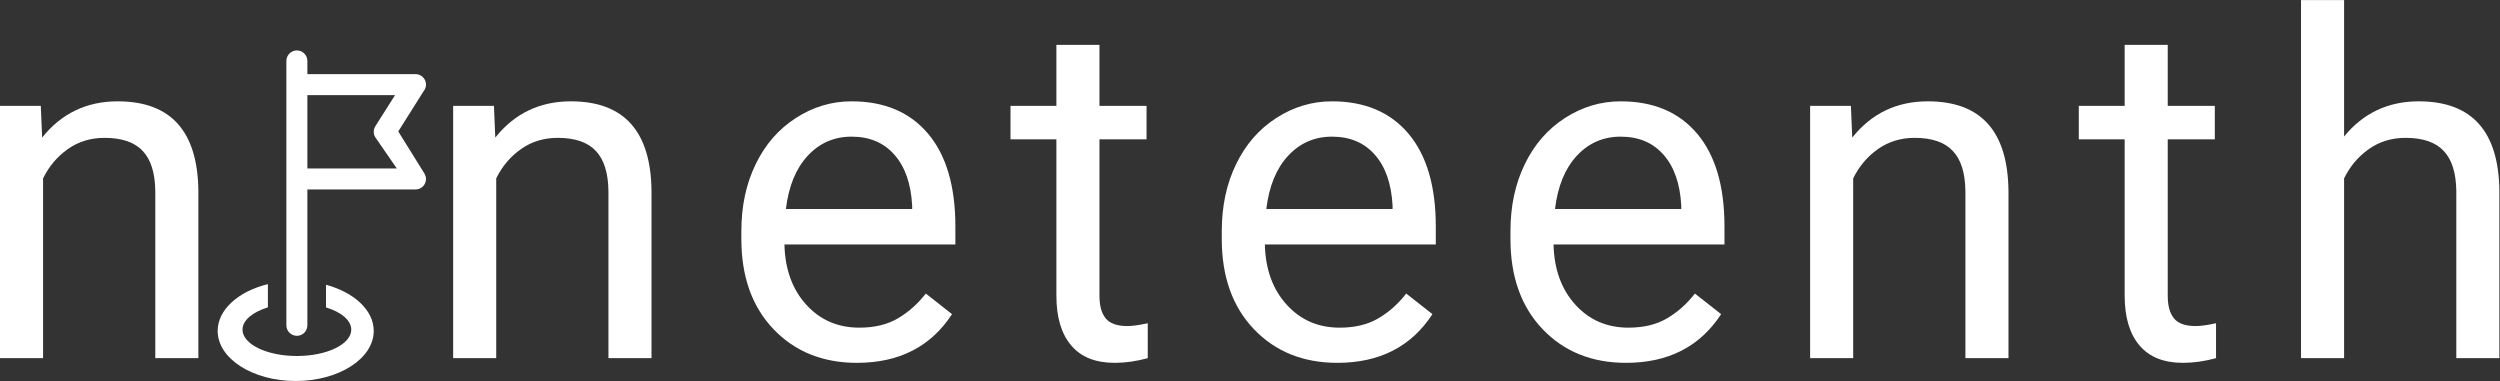 <?xml version="1.0" encoding="UTF-8" standalone="no"?>
<svg
   xmlns:dc="http://purl.org/dc/elements/1.1/"
   xmlns:cc="http://creativecommons.org/ns#"
   xmlns:rdf="http://www.w3.org/1999/02/22-rdf-syntax-ns#"
   xmlns:svg="http://www.w3.org/2000/svg"
   xmlns="http://www.w3.org/2000/svg"
   viewBox="0 0 959.92 146.293"
   height="146.293"
   width="959.92"
   xml:space="preserve"
   id="svg2"
   version="1.1"><rect x="0" y="0" width="959.92" height="146.293" fill="#333333" stroke="none"/><defs
     id="defs6" /><g
     transform="matrix(1.333,0,0,-1.333,0,146.293)"
     id="g10"><g
       transform="scale(0.1)"
       id="g12"><path
         id="path14"
         style="fill:#ffffff;fill-opacity:1;fill-rule:nonzero;stroke:none"
         d="M 885.383,612.156 V 823.5 h 252.637 l -57.23,-90.129 v -0.234 c -2.66,-4.508 -4.29,-9.696 -4.29,-15.309 0,-5.598 1.62,-10.777 4.27,-15.273 v -0.114 l 0.29,-0.418 c 0.5,-0.8 1.03,-1.558 1.59,-2.304 l 60.36,-87.563 z m 338.117,-16.019 -1.17,1.886 c -0.23,0.368 -0.44,0.747 -0.69,1.106 l -74.48,119.719 72.98,115.855 c 4.26,5.215 6.93,11.789 6.93,19.051 0,16.711 -13.55,30.254 -30.26,30.254 H 885.383 v 37.918 c 0,16.707 -13.547,30.254 -30.254,30.254 -16.707,0 -30.254,-13.547 -30.254,-30.254 v -761.52 c 0,-16.707 13.547,-30.254 30.254,-30.254 16.707,0 30.254,13.547 30.254,30.254 v 391.242 h 311.427 c 16.71,0 30.26,13.547 30.26,30.254 0,5.125 -1.4,9.875 -3.64,14.106 l 0.07,0.129" /><path
         id="path16"
         style="fill:#ffffff;fill-opacity:1;fill-rule:nonzero;stroke:none"
         d="m 939.047,277.242 v -65.25 c 43.691,-13.469 72.763,-37.086 72.763,-64.043 0,-41.926 -70.13,-75.918 -156.642,-75.918 -86.508,0 -156.637,33.992 -156.637,75.918 0,27.035 29.239,50.703 73.137,64.153 v 66.964 C 687.098,258.355 626.996,205.828 626.996,144.27 626.996,64.59 727.621,0 851.746,0 975.875,0 1076.5,64.59 1076.5,144.27 c 0,59.796 -56.69,111.097 -137.453,132.972" /><path
         id="path18"
         style="fill:#ffffff;fill-opacity:1;fill-rule:nonzero;stroke:none"
         d="m 117.516,792.48 3.851,-91.312 c 55.485,69.543 128.016,104.414 217.692,104.414 153.543,0 230.988,-86.598 232.336,-259.691 V 65.809 H 447.328 V 546.664 c -0.578,52.399 -12.617,91.024 -36.219,115.973 -23.406,25.14 -60.007,37.758 -109.808,37.758 -40.071,0 -75.422,-10.79 -105.957,-32.364 -30.34,-21.383 -54.133,-49.511 -71.278,-84.379 V 65.809 H 0 V 792.48 h 117.516" /><path
         id="path20"
         style="fill:#ffffff;fill-opacity:1;fill-rule:nonzero;stroke:none"
         d="m 1422.8,792.48 3.85,-91.312 c 55.48,69.543 128.01,104.414 217.69,104.414 153.54,0 230.99,-86.598 232.33,-259.691 V 65.809 H 1752.61 V 546.664 c -0.58,52.399 -12.62,91.024 -36.22,115.973 -23.41,25.14 -60.01,37.758 -109.81,37.758 -40.07,0 -75.42,-10.79 -105.95,-32.364 -30.35,-21.383 -54.14,-49.511 -71.28,-84.379 V 65.809 H 1305.28 V 792.48 h 117.52" /><path
         id="path22"
         style="fill:#ffffff;fill-opacity:1;fill-rule:nonzero;stroke:none"
         d="m 2452.94,703.863 c -50.09,0 -92.28,-18.398 -126.38,-55.097 -33.91,-36.508 -54.9,-87.657 -62.8,-153.348 h 363.72 v 9.633 c -3.38,62.898 -20.33,111.734 -50.86,146.414 -30.34,34.867 -71.57,52.398 -123.68,52.398 z m 15.41,-651.531 c -98.44,0 -178.59,32.359 -240.43,97.09 -61.64,64.73 -92.47,151.23 -92.47,259.691 v 22.731 c 0,71.859 13.68,136.105 41.23,192.648 27.45,56.735 65.98,101.043 115.59,132.926 49.51,32.078 103.07,48.164 160.67,48.164 94.49,0 167.99,-31.113 220.39,-93.242 52.4,-62.227 78.6,-151.231 78.6,-267.012 v -52.012 h -492.41 c 1.73,-71.472 22.73,-129.269 62.8,-173.382 40.07,-44.215 91.03,-66.274 152.96,-66.274 43.93,0 81.01,8.957 111.35,26.973 30.54,17.914 57.22,41.707 80.15,71.277 l 75.51,-59.336 C 2681.42,99.047 2590.1,52.332 2468.35,52.332" /><path
         id="path24"
         style="fill:#ffffff;fill-opacity:1;fill-rule:nonzero;stroke:none"
         d="M 3166.98,968.176 V 792.48 h 135.62 v -96.324 h -135.62 v -450.41 c 0,-29.09 5.97,-50.859 18.11,-65.5 12.04,-14.641 32.75,-21.961 62.03,-21.961 14.35,0 34,2.695 58.95,8.09 V 65.809 c -32.65,-8.949 -64.34,-13.477 -95.17,-13.477 -55.48,0 -97.38,16.758 -125.6,50.469 -28.32,33.617 -42.39,81.301 -42.39,142.945 v 450.41 h -132.15 v 96.324 h 132.15 v 175.696 h 124.07" /><path
         id="path26"
         style="fill:#ffffff;fill-opacity:1;fill-rule:nonzero;stroke:none"
         d="m 3836.77,703.863 c -50.09,0 -92.28,-18.398 -126.38,-55.097 -33.91,-36.508 -54.9,-87.657 -62.8,-153.348 h 363.72 v 9.633 c -3.38,62.898 -20.33,111.734 -50.86,146.414 -30.35,34.867 -71.57,52.398 -123.68,52.398 z m 15.41,-651.531 c -98.44,0 -178.59,32.359 -240.43,97.09 -61.64,64.73 -92.47,151.23 -92.47,259.691 v 22.731 c 0,71.859 13.68,136.105 41.23,192.648 27.45,56.735 65.98,101.043 115.59,132.926 49.51,32.078 103.07,48.164 160.67,48.164 94.49,0 167.99,-31.113 220.39,-93.242 52.4,-62.227 78.6,-151.231 78.6,-267.012 v -52.012 h -492.41 c 1.73,-71.472 22.73,-129.269 62.8,-173.382 40.07,-44.215 91.03,-66.274 152.96,-66.274 43.93,0 81.01,8.957 111.35,26.973 30.54,17.914 57.22,41.707 80.15,71.277 l 75.51,-59.336 C 4065.25,99.047 3973.93,52.332 3852.18,52.332" /><path
         id="path28"
         style="fill:#ffffff;fill-opacity:1;fill-rule:nonzero;stroke:none"
         d="m 4668.32,703.863 c -50.09,0 -92.28,-18.398 -126.37,-55.097 -33.91,-36.508 -54.91,-87.657 -62.81,-153.348 h 363.72 v 9.633 c -3.37,62.898 -20.32,111.734 -50.86,146.414 -30.34,34.867 -71.57,52.398 -123.68,52.398 z m 15.41,-651.531 c -98.44,0 -178.58,32.359 -240.42,97.09 -61.65,64.73 -92.47,151.23 -92.47,259.691 v 22.731 c 0,71.859 13.68,136.105 41.23,192.648 27.45,56.735 65.98,101.043 115.58,132.926 49.51,32.078 103.07,48.164 160.67,48.164 94.5,0 167.99,-31.113 220.39,-93.242 52.4,-62.227 78.6,-151.231 78.6,-267.012 V 393.316 H 4474.9 c 1.74,-71.472 22.74,-129.269 62.81,-173.382 40.07,-44.215 91.02,-66.274 152.96,-66.274 43.92,0 81.01,8.957 111.35,26.973 30.53,17.914 57.22,41.707 80.14,71.277 l 75.52,-59.336 C 4896.8,99.047 4805.49,52.332 4683.73,52.332" /><path
         id="path30"
         style="fill:#ffffff;fill-opacity:1;fill-rule:nonzero;stroke:none"
         d="m 5331.5,792.48 3.86,-91.312 c 55.48,69.543 128.01,104.414 217.69,104.414 153.54,0 230.98,-86.598 232.33,-259.691 V 65.809 H 5661.32 V 546.664 c -0.58,52.399 -12.62,91.024 -36.22,115.973 -23.41,25.14 -60.01,37.758 -109.81,37.758 -40.07,0 -75.42,-10.79 -105.96,-32.364 -30.34,-21.383 -54.13,-49.511 -71.28,-84.379 V 65.809 H 5213.99 V 792.48 h 117.51" /><path
         id="path32"
         style="fill:#ffffff;fill-opacity:1;fill-rule:nonzero;stroke:none"
         d="M 6244.13,968.176 V 792.48 h 135.62 v -96.324 h -135.62 v -450.41 c 0,-29.09 5.97,-50.859 18.11,-65.5 12.04,-14.641 32.75,-21.961 62.03,-21.961 14.35,0 34,2.695 58.95,8.09 V 65.809 c -32.65,-8.949 -64.34,-13.477 -95.17,-13.477 -55.48,0 -97.38,16.758 -125.6,50.469 -28.32,33.617 -42.39,81.301 -42.39,142.945 v 450.41 h -132.15 v 96.324 h 132.15 v 175.696 h 124.07" /><path
         id="path34"
         style="fill:#ffffff;fill-opacity:1;fill-rule:nonzero;stroke:none"
         d="m 6752.09,704.25 c 55.2,67.523 126.86,101.332 215,101.332 153.54,0 230.98,-86.598 232.33,-259.691 V 65.809 H 7075.36 V 546.664 c -0.58,52.399 -12.62,91.024 -36.22,115.973 -23.41,25.14 -60.01,37.758 -109.81,37.758 -40.07,0 -75.42,-10.79 -105.96,-32.364 -30.34,-21.383 -54.13,-49.511 -71.28,-84.379 V 65.809 H 6628.03 V 1097.25 h 124.06 v -393" /></g></g></svg>